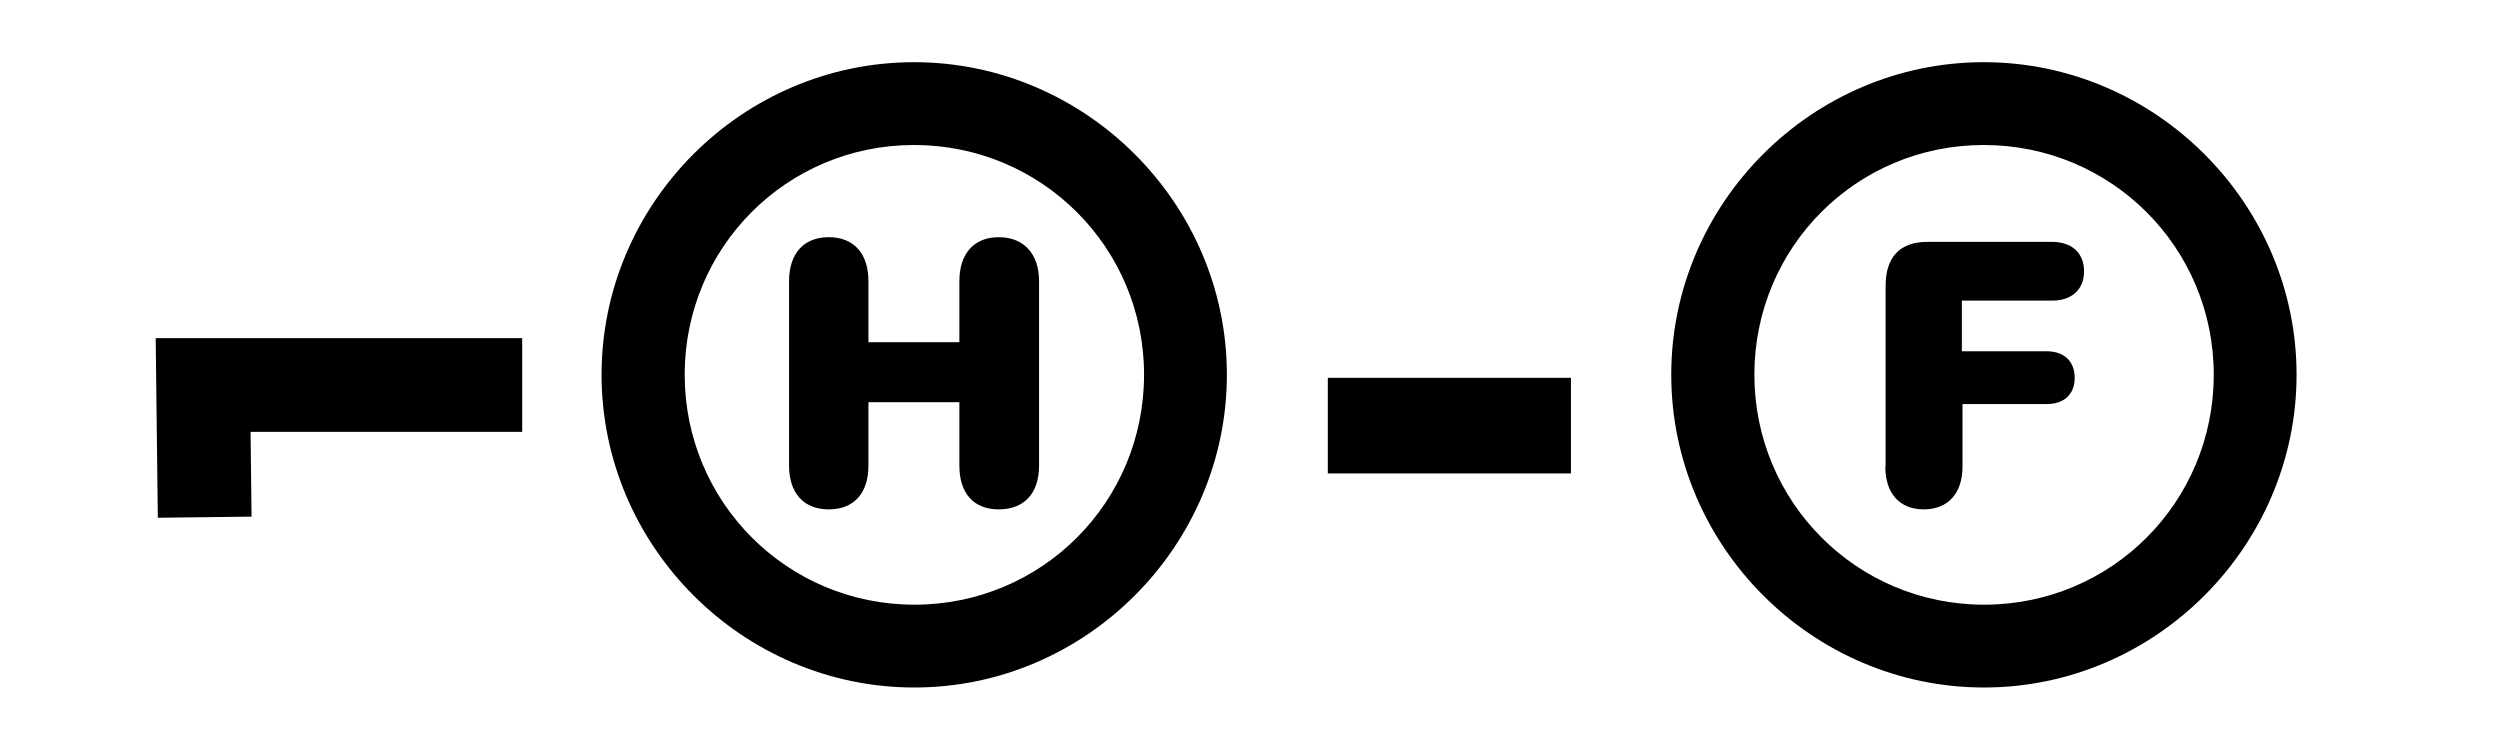 <svg id="HF" xmlns="http://www.w3.org/2000/svg" viewBox="0 0 80 24"><path d="m19.25,11.99c0-5.49,4.51-10,10-10s10.01,4.52,10.01,10-4.51,10.01-10,10.01-10.01-4.51-10.01-10.01Zm17.36,0c0-4.07-3.28-7.35-7.36-7.35s-7.34,3.28-7.34,7.35,3.27,7.36,7.35,7.36,7.35-3.28,7.35-7.36Zm-11.36,2.91v-5.9c0-.89.47-1.41,1.27-1.41s1.27.52,1.27,1.41v1.95h2.91v-1.95c0-.89.47-1.41,1.26-1.41s1.29.52,1.29,1.41v5.9c0,.89-.48,1.4-1.29,1.4s-1.26-.52-1.26-1.4v-2.03h-2.91v2.03c0,.89-.47,1.4-1.27,1.4s-1.27-.52-1.27-1.4Z" stroke-width="0"/><path d="m42.49,12.09h7.78v3.06h-7.78v-3.06Z" stroke-width="0"/><path d="m53.48,11.99c0-5.49,4.51-10,10-10s10.01,4.52,10.01,10-4.51,10.01-10,10.01-10.01-4.51-10.01-10.01Zm17.36,0c0-4.07-3.28-7.35-7.36-7.35s-7.34,3.28-7.34,7.35,3.27,7.36,7.35,7.36,7.35-3.28,7.35-7.36Zm-10.5,2.94v-5.79c0-.89.44-1.4,1.33-1.4h4c.62,0,1.02.35,1.02.94s-.4.94-1.02.94h-2.89v1.62h2.71c.55,0,.9.31.9.85s-.35.84-.9.84h-2.69v2c0,.85-.46,1.37-1.24,1.37s-1.23-.52-1.23-1.37Z" stroke-width="0"/><polyline points="16.71 12.32 6.5 12.32 6.55 16.55" fill="none" stroke="#000" stroke-miterlimit="10" stroke-width="3"/></svg>